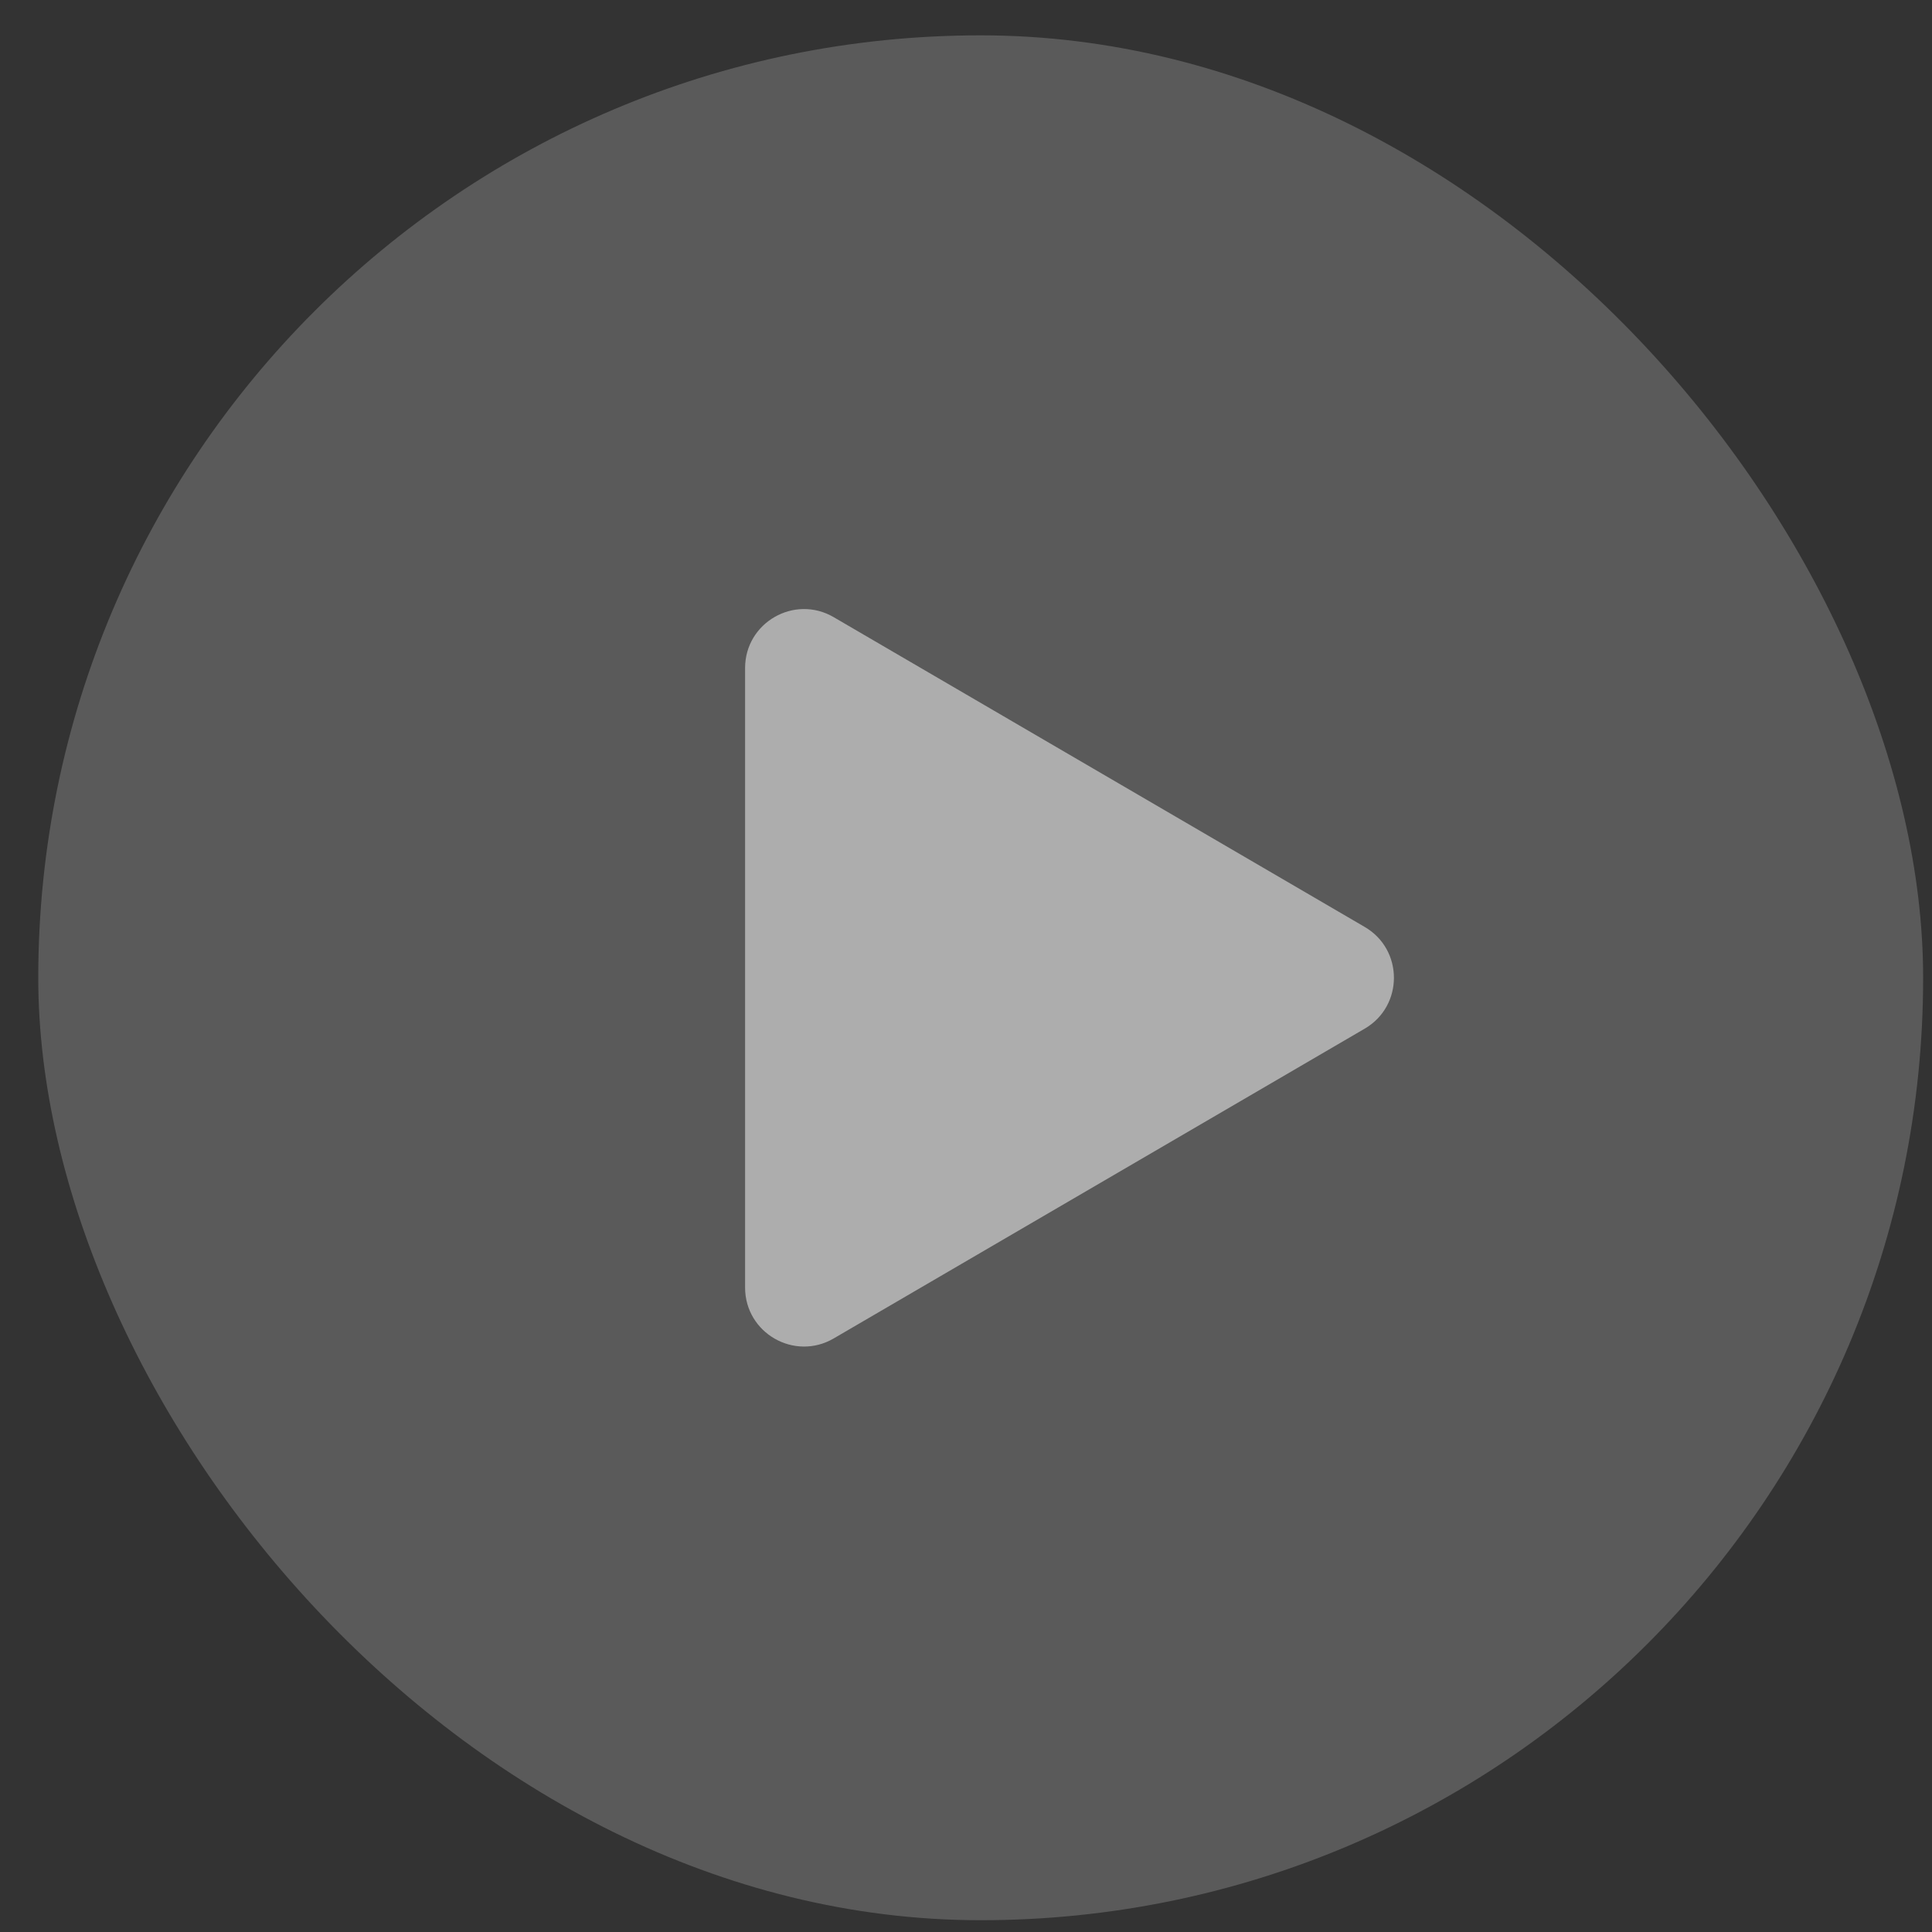 <svg width="41" height="41" viewBox="0 0 41 41" fill="none" xmlns="http://www.w3.org/2000/svg">
<rect x="0" y="0" width="41" height="41" fill="#333333" stroke="none"/>
<g opacity="0.6">
<rect x="0.812" y="0.75" width="40" height="40" rx="20" fill="white" fill-opacity="0.32"/>
<path d="M15.812 14.177C15.812 13.212 16.859 12.611 17.692 13.097L28.961 19.671C29.788 20.153 29.788 21.348 28.961 21.83L17.692 28.404C16.859 28.89 15.812 28.289 15.812 27.324V14.177Z" fill="white"/>
</g>
</svg>
